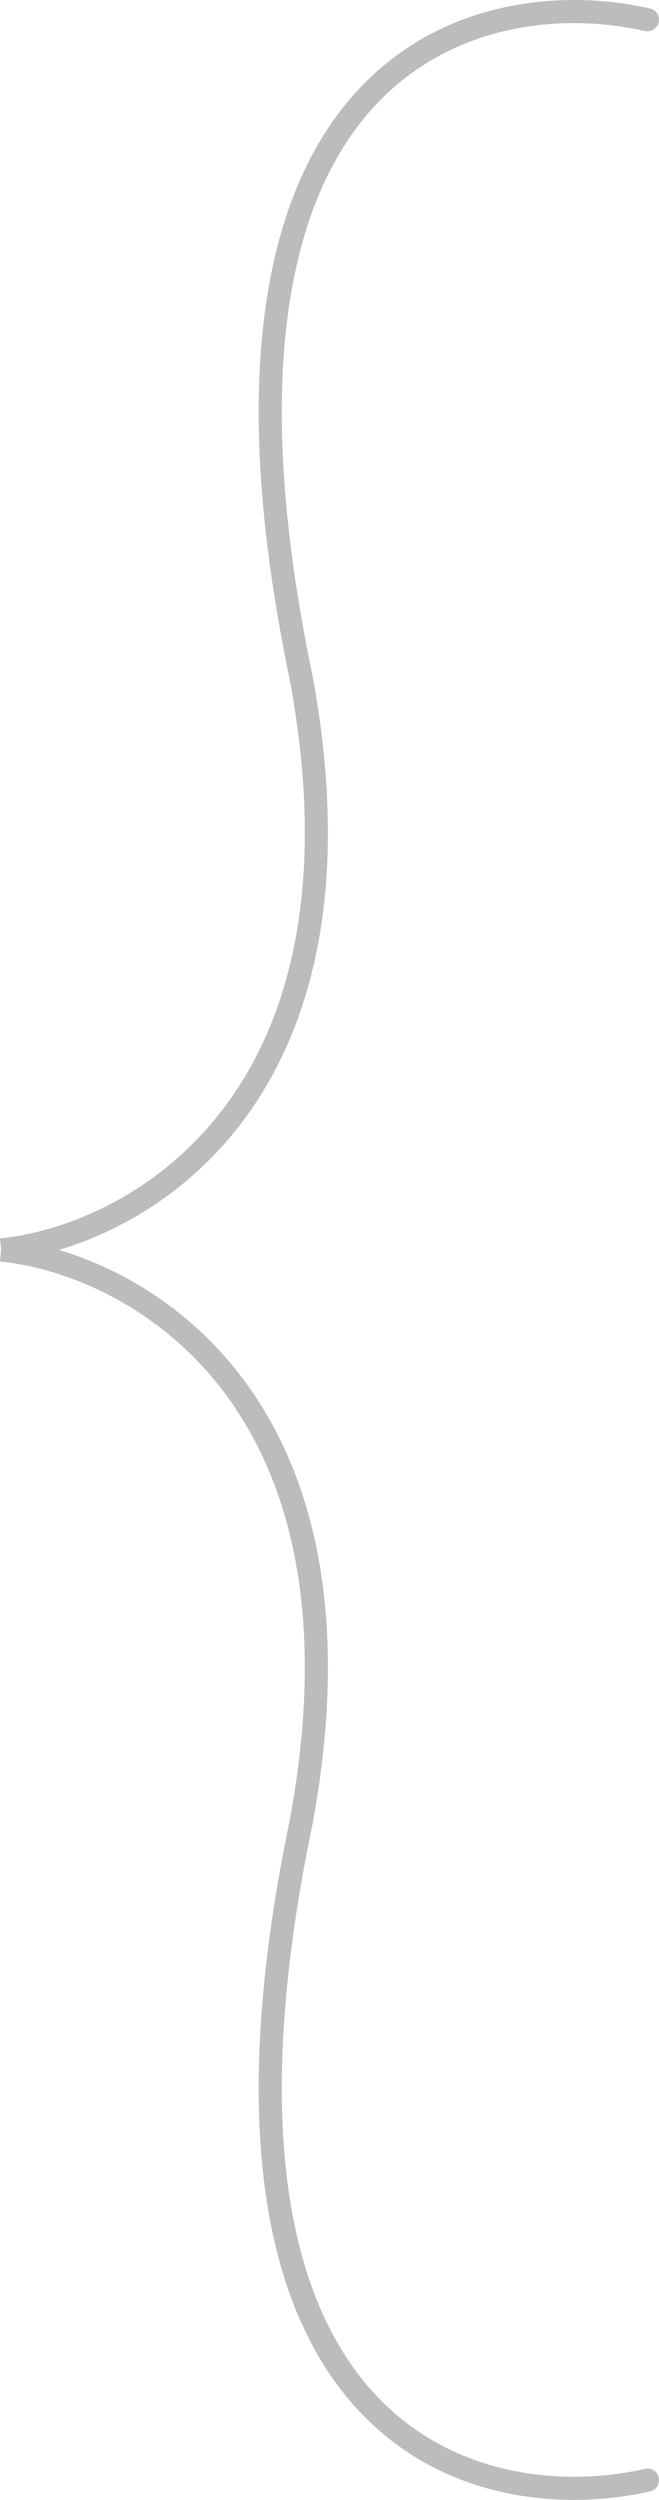 <?xml version="1.0" encoding="UTF-8"?> <svg xmlns="http://www.w3.org/2000/svg" width="57" height="216" viewBox="0 0 57 216" fill="none"><path fill-rule="evenodd" clip-rule="evenodd" d="M56.224 0.732C48.687 -0.981 37.976 -0.137 30.597 8.179C23.23 16.483 19.463 31.934 25.073 58.788C28.425 76.936 24.825 88.684 19.138 96.021C13.428 103.388 5.509 106.445 0 107.004L0.101 107.999L0 108.994C5.509 109.552 13.428 112.61 19.138 119.977C24.825 127.314 28.425 139.062 25.073 157.209C19.463 184.063 23.23 199.514 30.597 207.819C37.976 216.135 48.687 216.979 56.224 215.266C56.762 215.144 57.099 214.608 56.977 214.069C56.855 213.531 56.319 213.193 55.78 213.316C48.676 214.93 38.824 214.077 32.093 206.491C25.354 198.895 21.467 184.241 27.034 157.607L27.036 157.595L27.038 157.584C30.471 139.009 26.834 126.642 20.719 118.751C16.158 112.867 10.275 109.549 5.101 107.999C10.275 106.448 16.158 103.13 20.719 97.246C26.834 89.356 30.471 76.988 27.038 58.414L27.036 58.402L27.034 58.391C21.467 31.757 25.354 17.103 32.093 9.506C38.824 1.921 48.676 1.068 55.78 2.682C56.319 2.804 56.855 2.467 56.977 1.928C57.099 1.39 56.762 0.854 56.224 0.732Z" fill="#BCBCBC"></path></svg> 